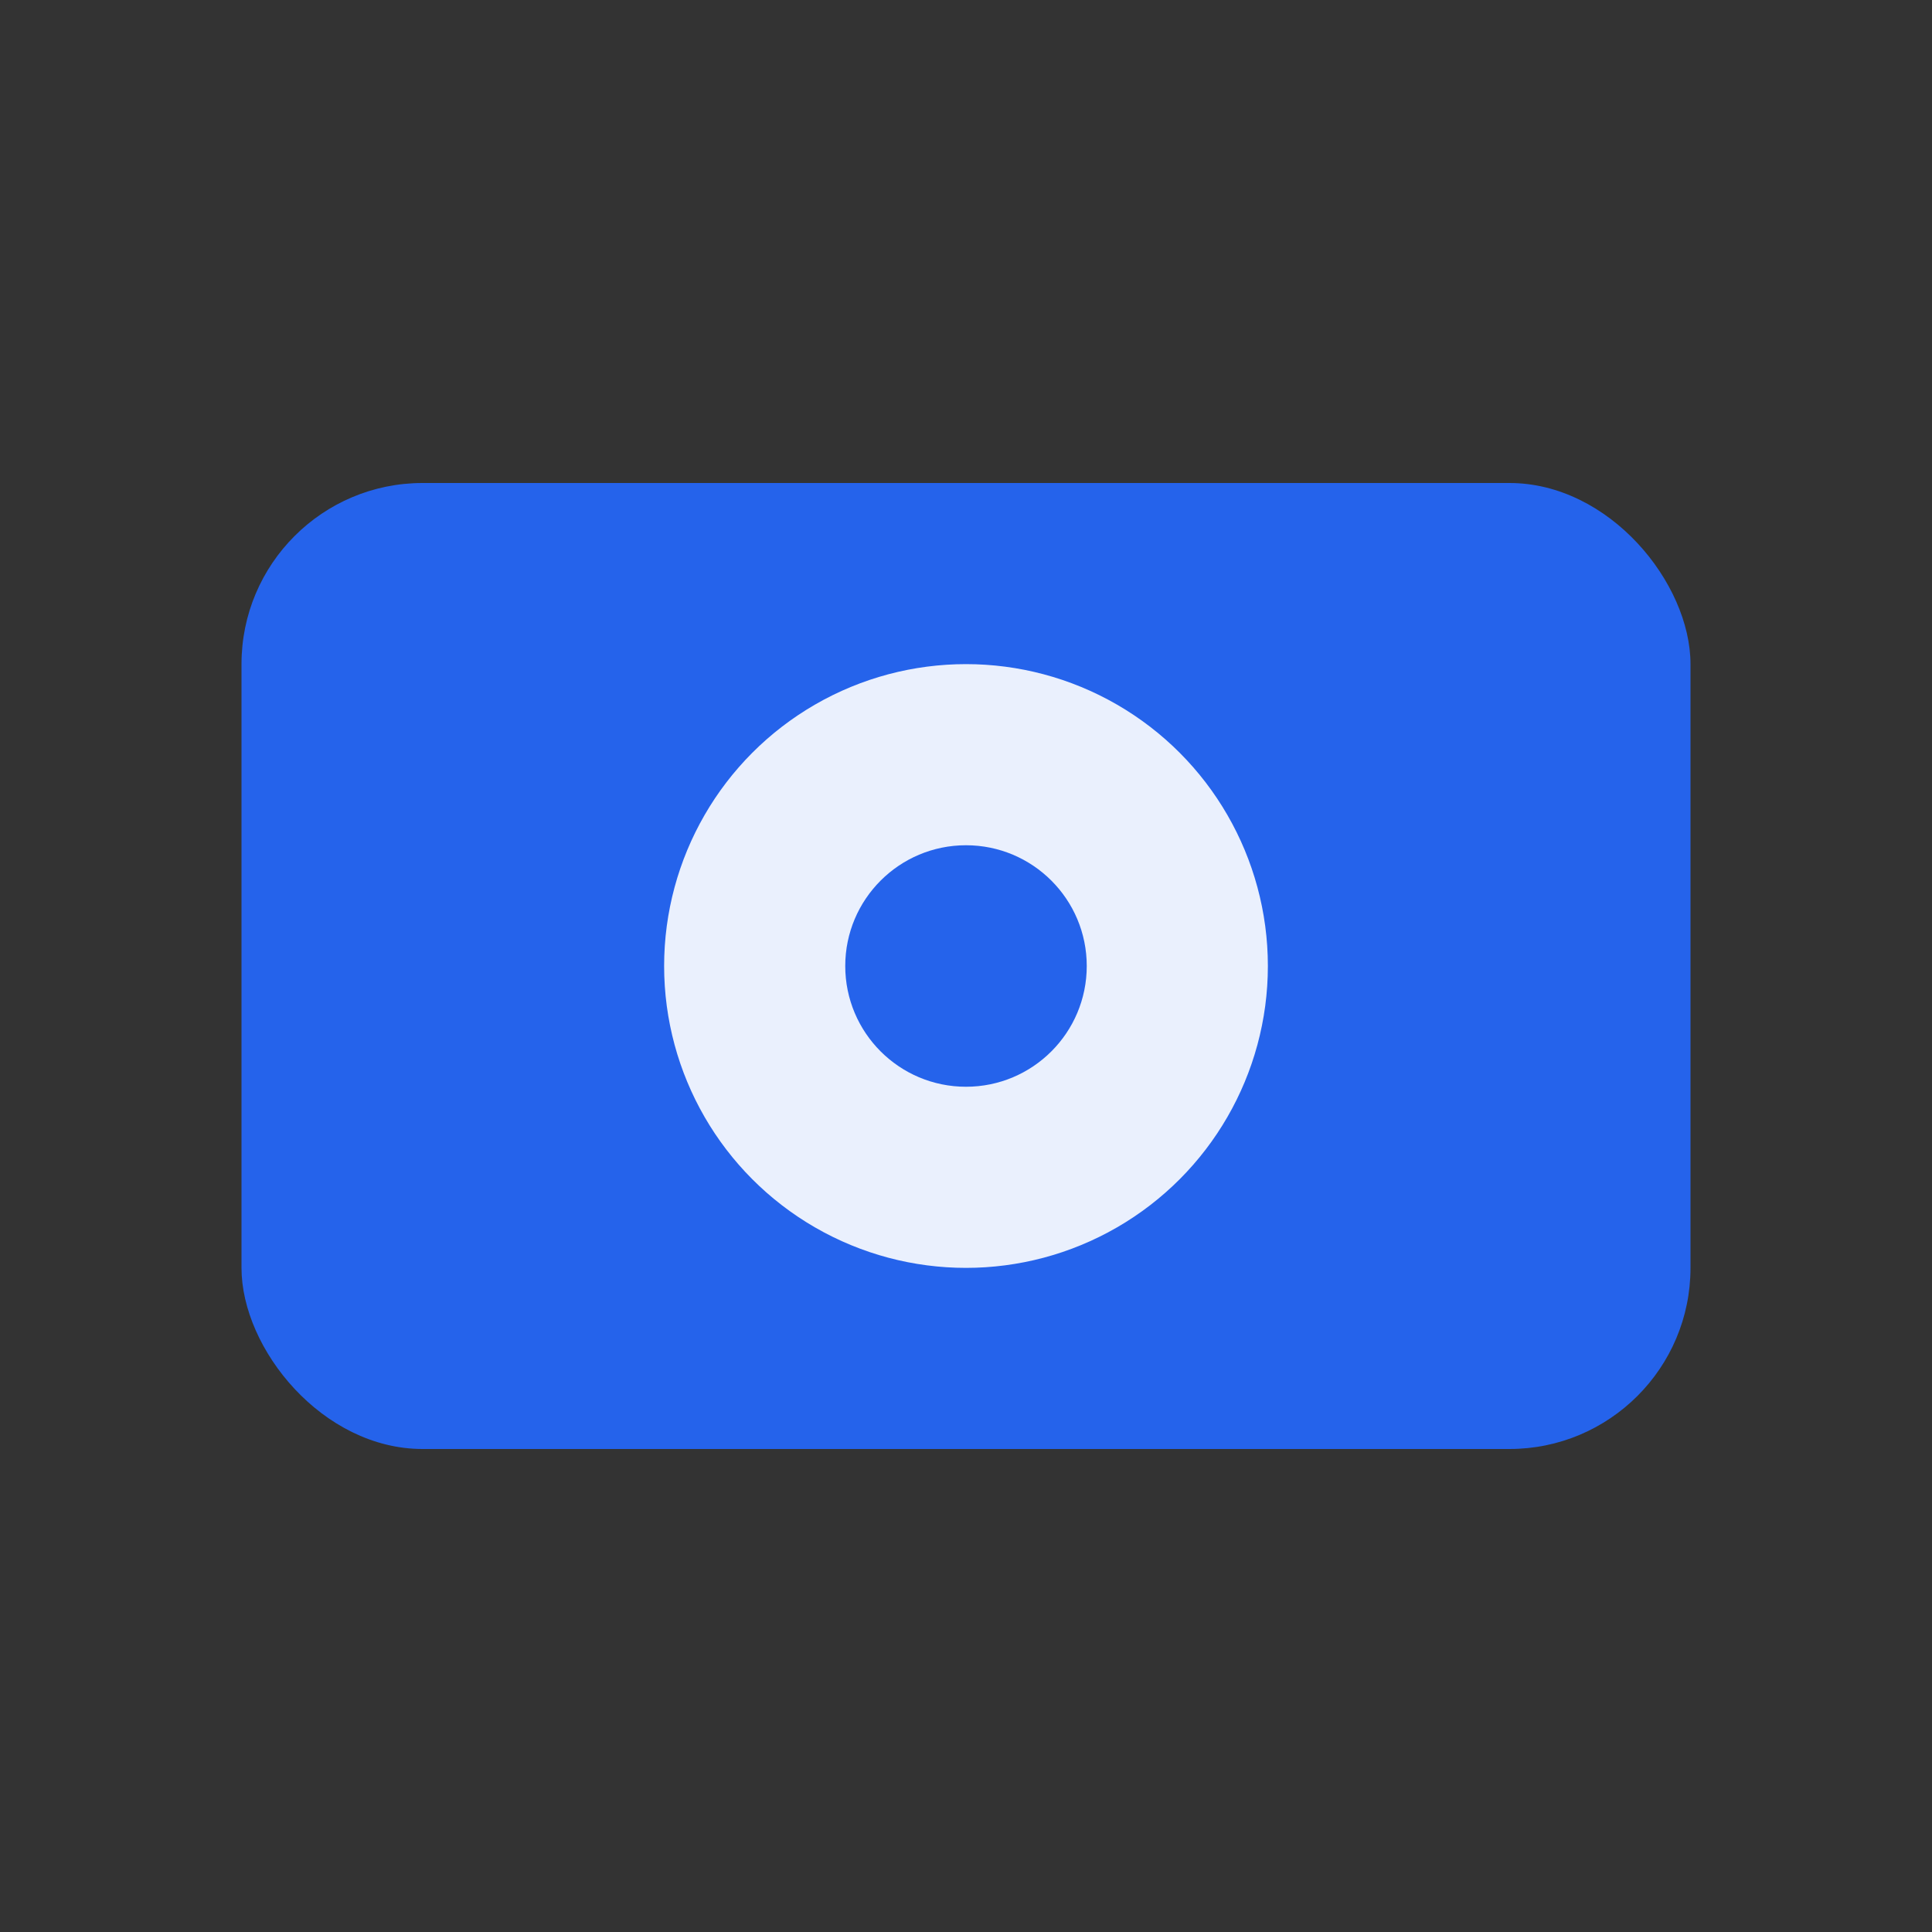 <svg width="32" height="32" viewBox="0 0 32 32" xmlns="http://www.w3.org/2000/svg">
  <rect x="0" y="0" width="32" height="32" fill="#333333" stroke="none"/>
  <rect x="4" y="8" width="24" height="16" rx="3" fill="#2563eb"/>
  <circle cx="16" cy="16" r="5" fill="white" opacity="0.9"/>
  <circle cx="16" cy="16" r="2" fill="#2563eb"/>
</svg>